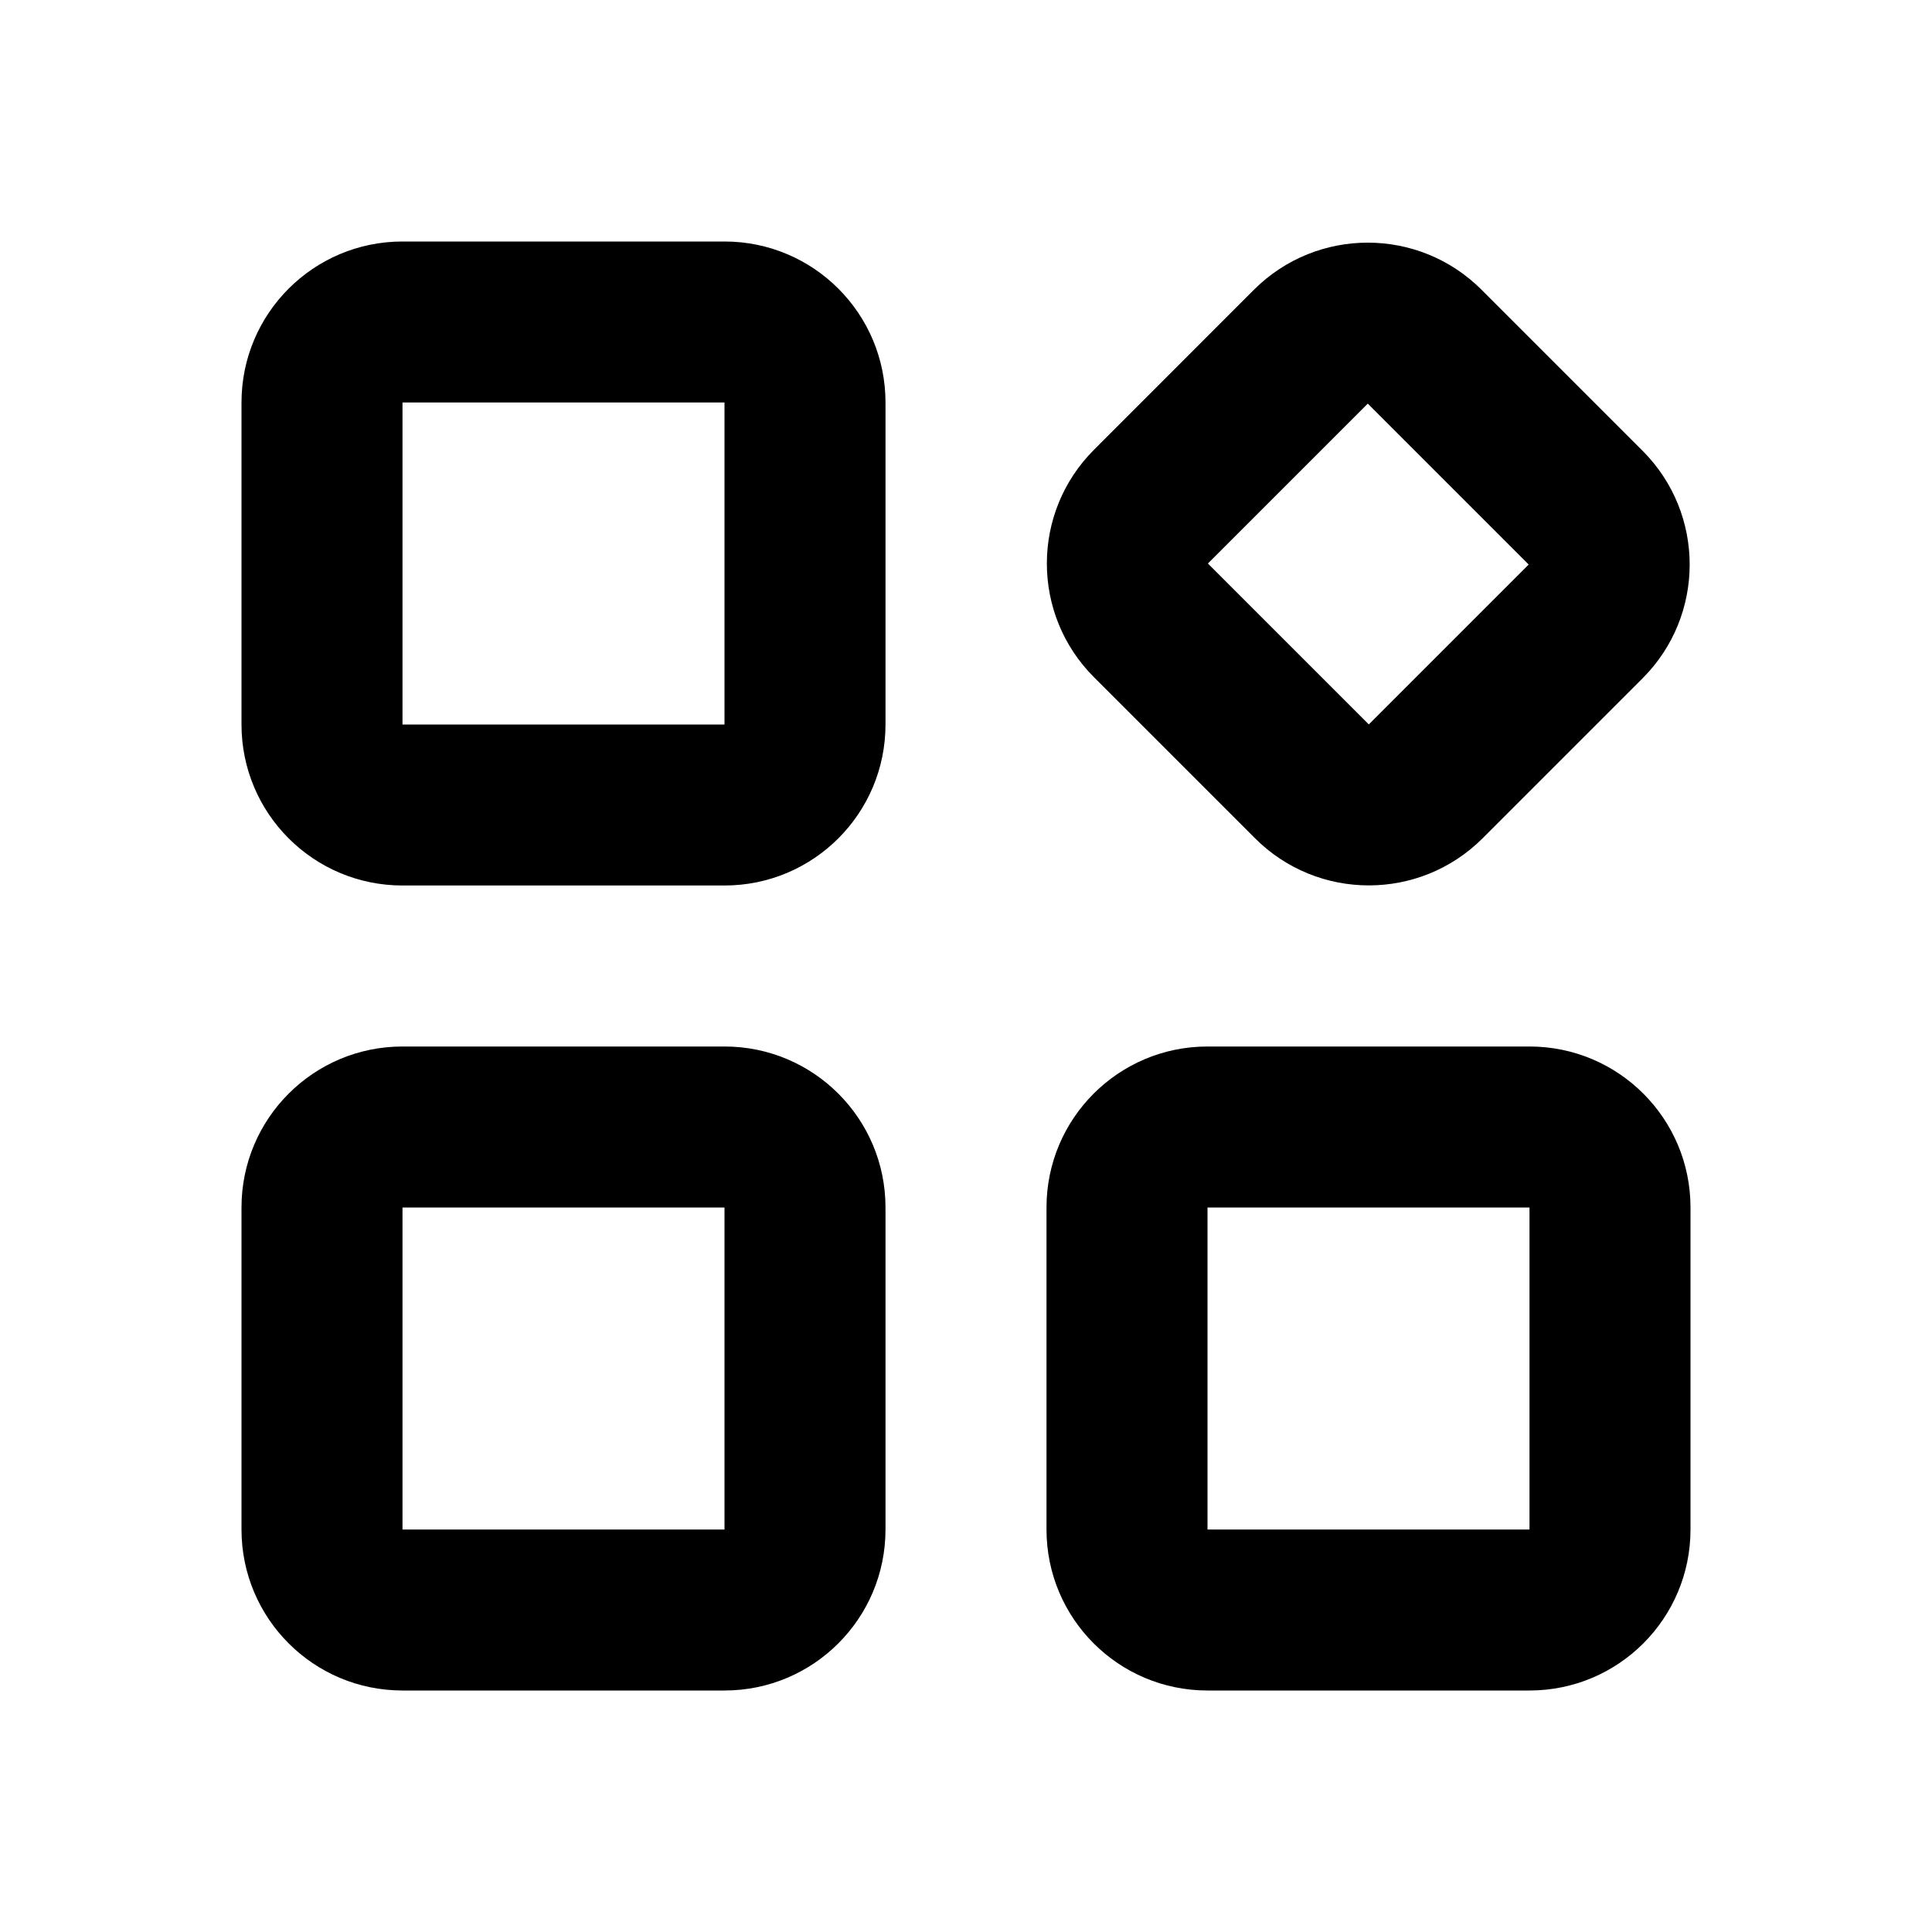<svg width="24" height="24" viewBox="0 0 24 24" fill="none" xmlns="http://www.w3.org/2000/svg">
<path fill-rule="evenodd" clip-rule="evenodd" d="M5 5H9V9H5V5ZM3 5C3 3.895 3.895 3 5 3H9C10.105 3 11 3.895 11 5V9C11 10.105 10.105 11 9 11H5C3.895 11 3 10.105 3 9V5ZM5 15H9V19H5V15ZM3 15C3 13.895 3.895 13 5 13H9C10.105 13 11 13.895 11 15V19C11 20.105 10.105 21 9 21H5C3.895 21 3 20.105 3 19V15ZM19 15H15V19H19V15ZM15 13C13.895 13 13 13.895 13 15V19C13 20.105 13.895 21 15 21H19C20.105 21 21 20.105 21 19V15C21 13.895 20.105 13 19 13H15ZM16.991 5.014L18.99 7.013L17.004 8.999L15.005 7L16.991 5.014ZM15.576 3.6C16.358 2.819 17.624 2.819 18.405 3.6L20.404 5.599C21.185 6.38 21.185 7.646 20.404 8.427L18.418 10.413C17.637 11.194 16.371 11.194 15.59 10.413L13.591 8.414C12.809 7.633 12.809 6.367 13.591 5.586L15.576 3.6Z" fill="black"/>
</svg>
